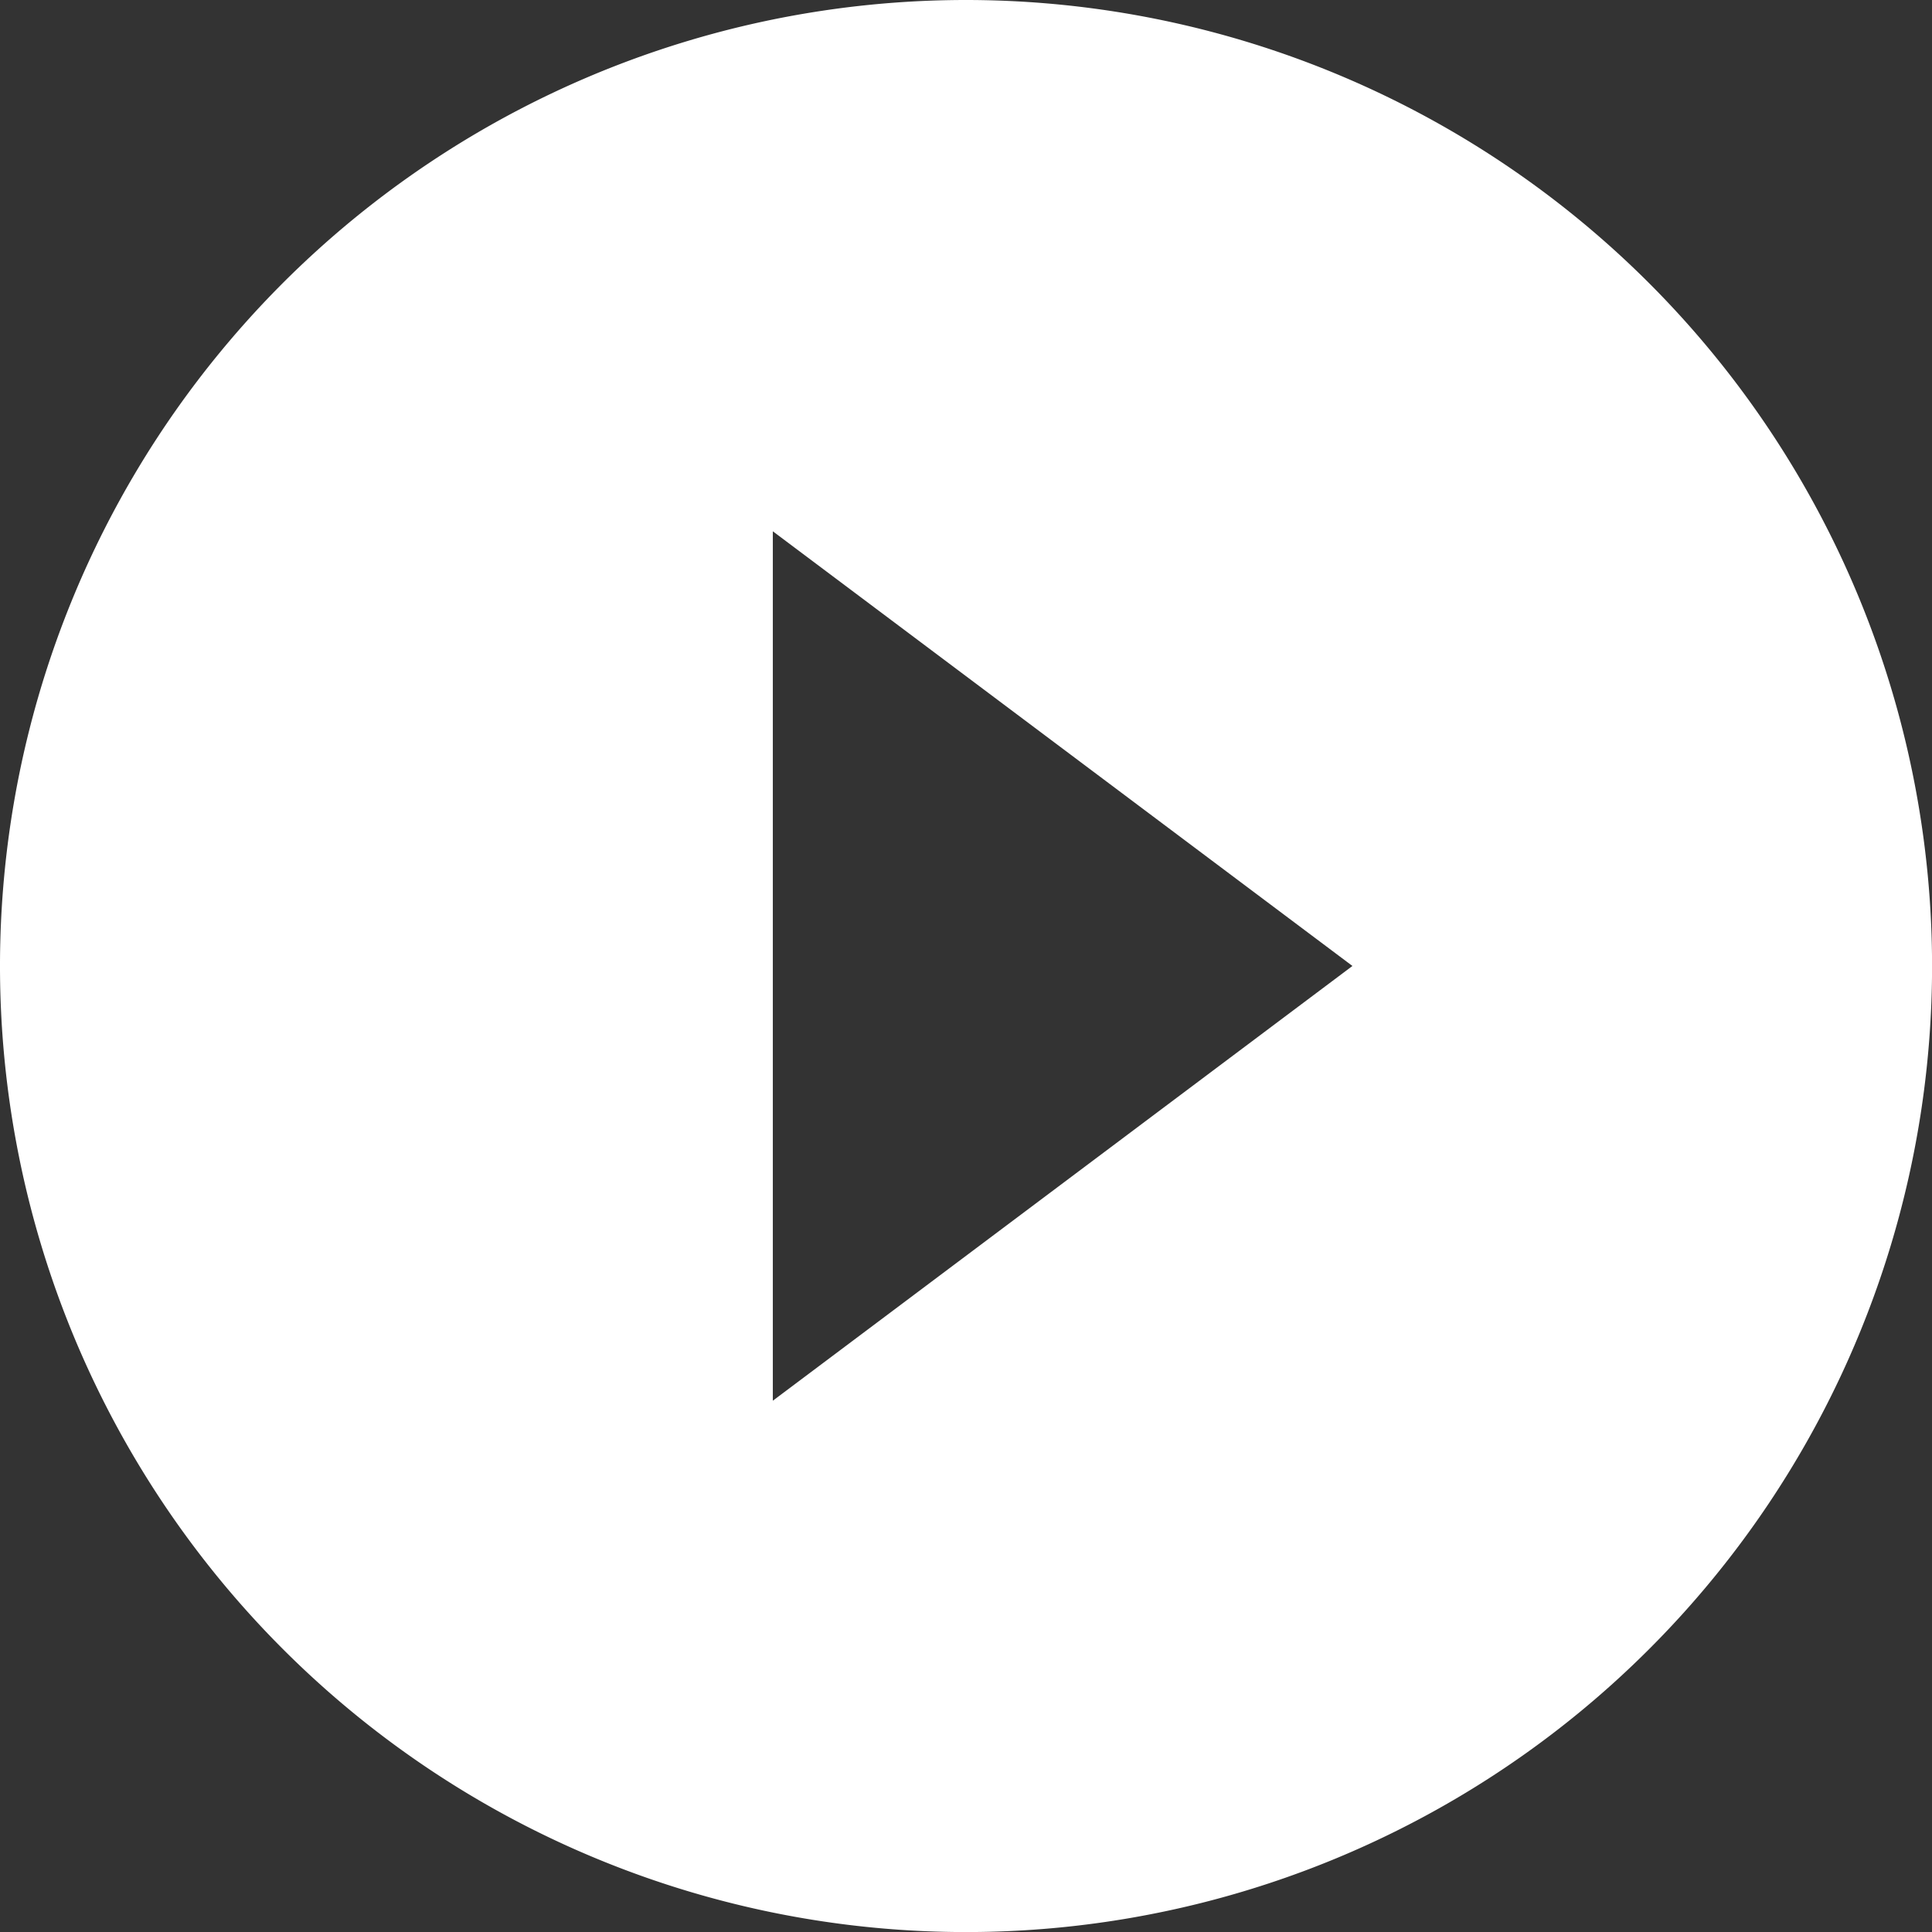 <svg xmlns="http://www.w3.org/2000/svg" width="29.699" height="29.699" viewBox="0 0 29.699 29.699"><rect x="0" y="0" width="29.699" height="29.699" fill="#333333" stroke="none"/><defs><style>.a{fill:#fff;}</style></defs><path class="a" d="M18.225,3.375a14.85,14.85,0,1,0,14.85,14.85A14.856,14.856,0,0,0,18.225,3.375Zm-2.97,21.532V11.542l8.91,6.682Z" transform="translate(-3.375 -3.375)"/></svg>
